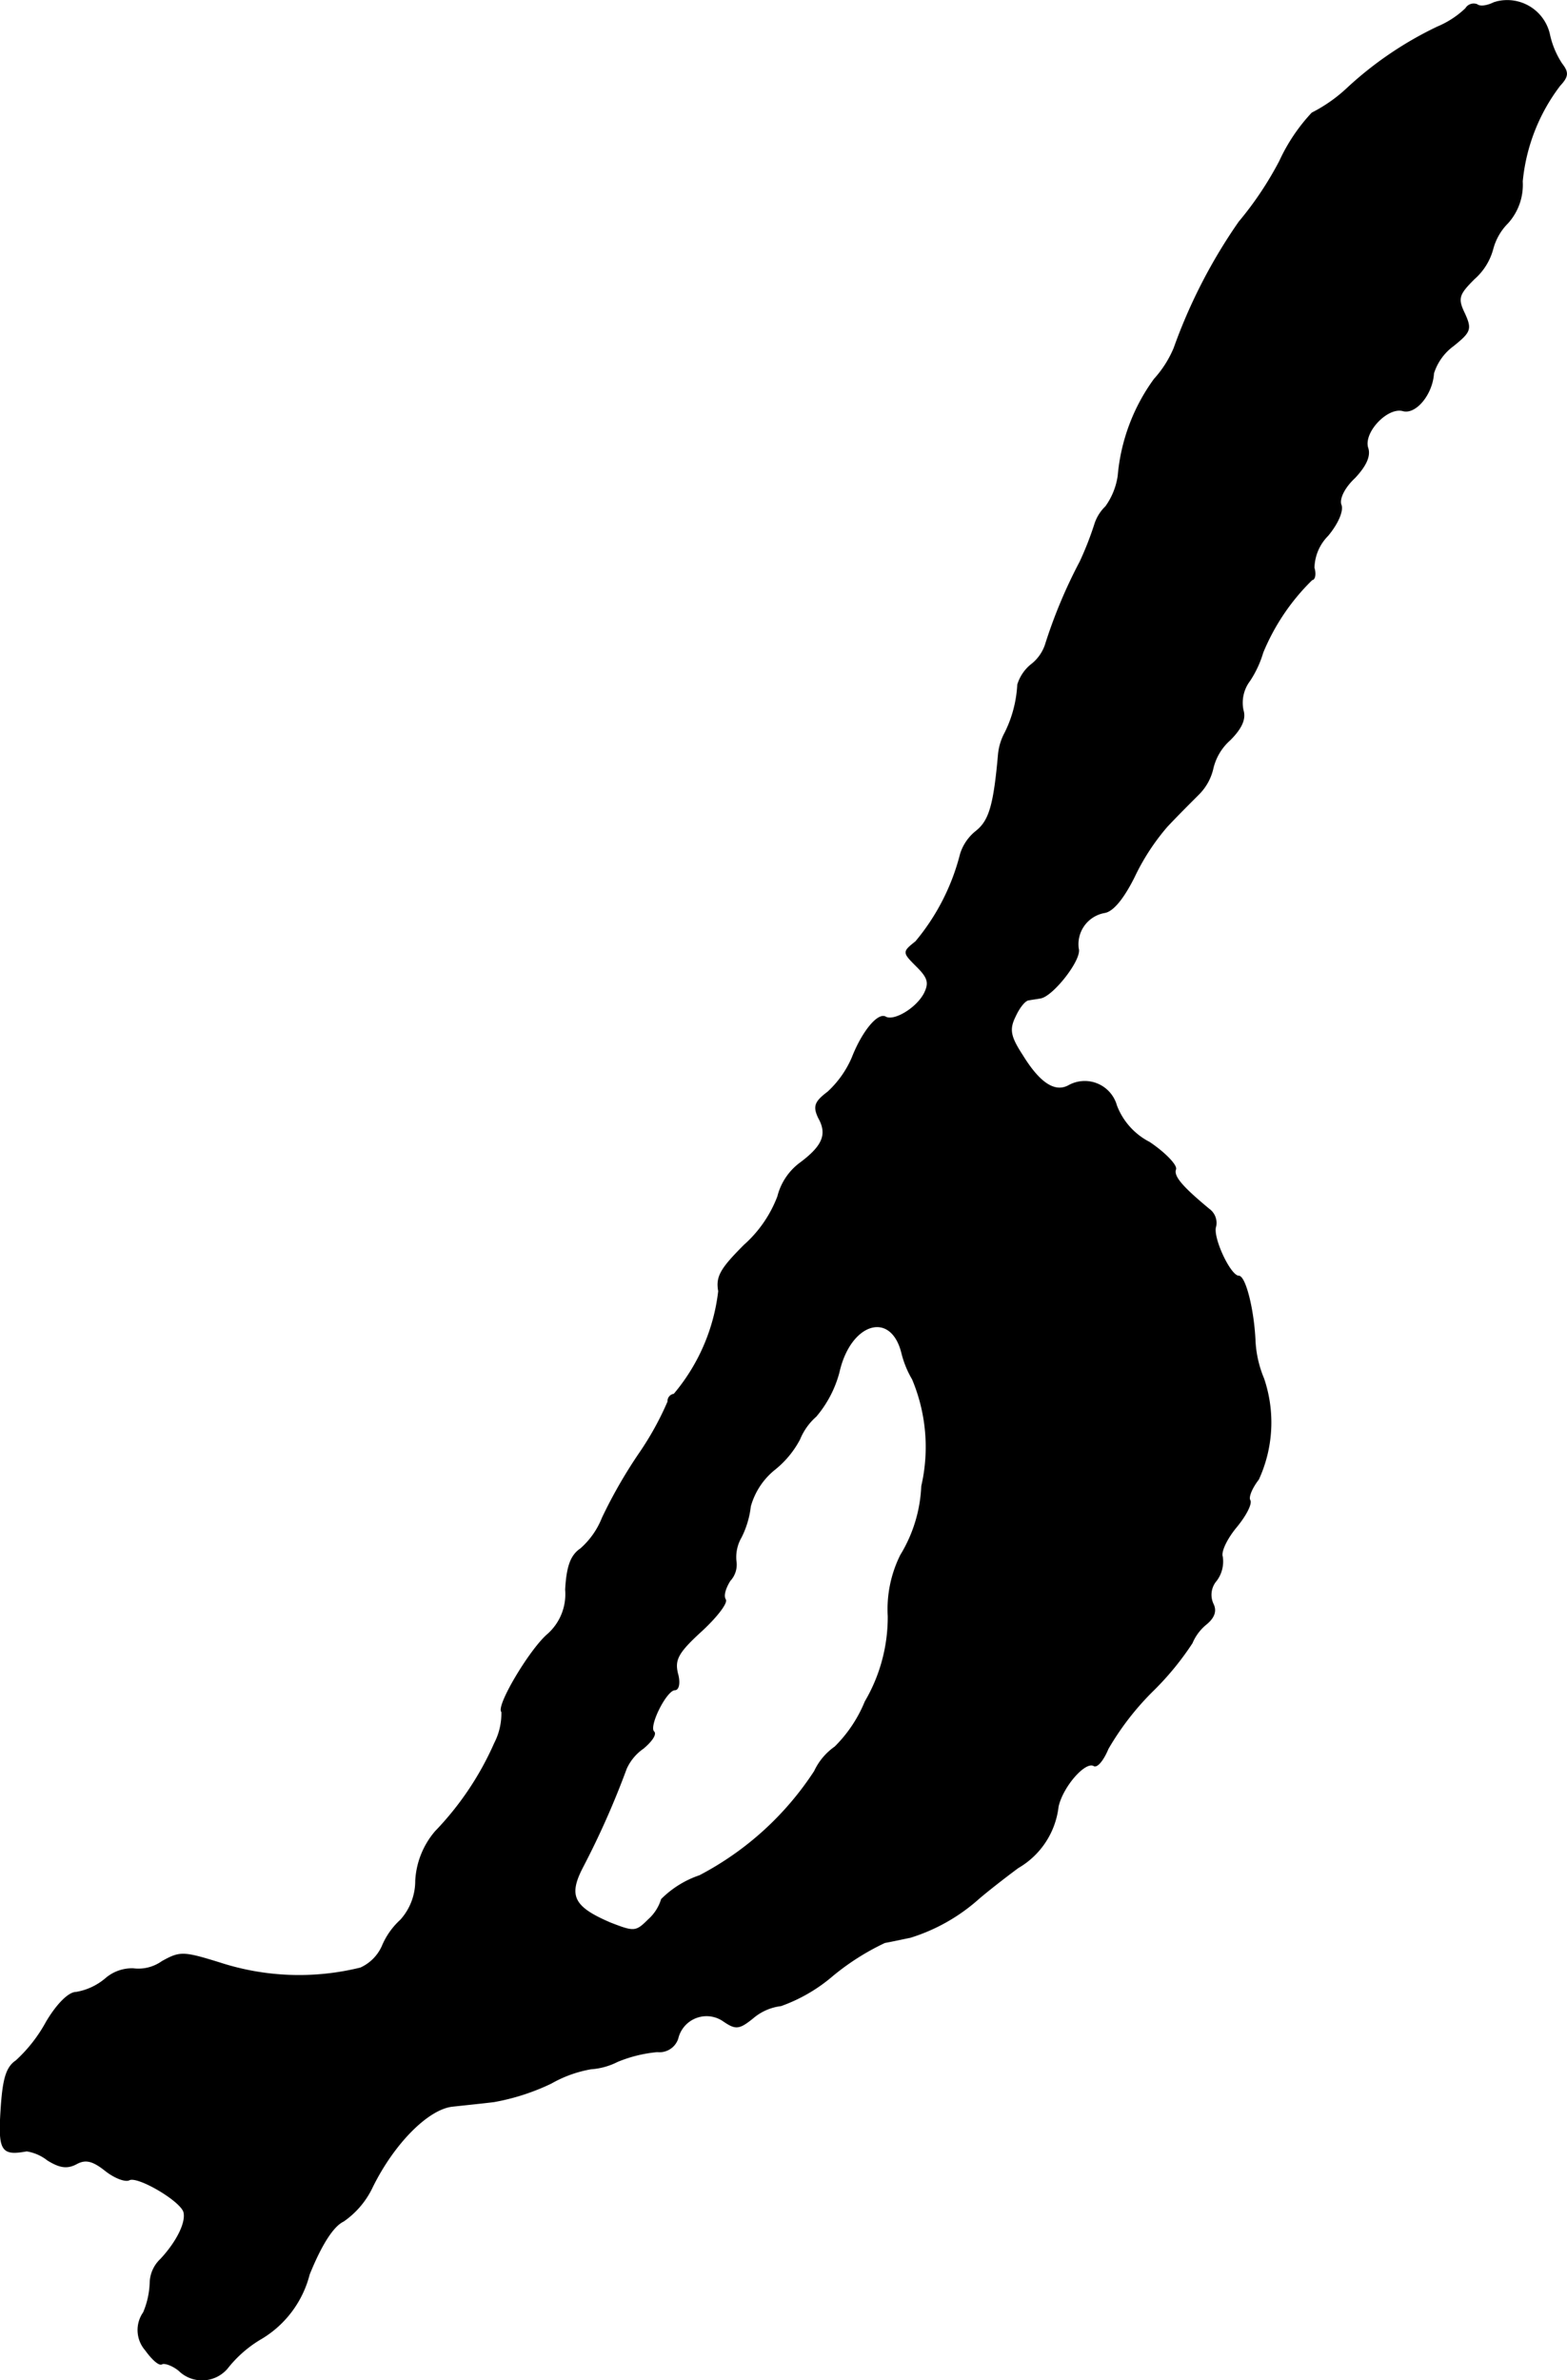 <?xml version="1.0" encoding="UTF-8"?>
<svg xmlns="http://www.w3.org/2000/svg"
     version="1.1"
     width="5.096mm"
     height="7.74mm"
     viewBox="0 0 14.446 21.939">
   <defs>
      <style type="text/css"><![CDATA[
      .a {
        stroke: #000;
        stroke-linecap: round;
        stroke-linejoin: round;
        stroke-width: 0.01px;
      }
    ]]></style>
   </defs>
   <path class="a"
         d="M13.773.024c-.061.03-.127.042-.157.018a.084.084,0,0,0-.103.036.853.853,0,0,1-.26.17,3.315,3.315,0,0,0-.83.563,1.4,1.4,0,0,1-.327.23,1.667,1.667,0,0,0-.297.442,3.129,3.129,0,0,1-.376.563A4.939,4.939,0,0,0,10.824,3.21a1.003,1.003,0,0,1-.182.285,1.772,1.772,0,0,0-.333.89.641.641,0,0,1-.115.285.389.389,0,0,0-.097.151,2.962,2.962,0,0,1-.139.357,4.604,4.604,0,0,0-.321.769.389.389,0,0,1-.133.182.381.381,0,0,0-.121.182A1.125,1.125,0,0,1,9.267,6.753a.522.522,0,0,0-.061.194c-.042.478-.085.618-.206.715a.431.431,0,0,0-.145.212,2.038,2.038,0,0,1-.412.806c-.121.097-.121.097.012.23.103.103.115.151.067.248-.073.139-.279.26-.357.218-.067-.042-.212.127-.309.376a.929.929,0,0,1-.224.315c-.121.091-.133.133-.085.236.085.151.042.26-.17.418a.552.552,0,0,0-.206.309,1.143,1.143,0,0,1-.309.448c-.218.218-.26.291-.236.424a1.79,1.79,0,0,1-.412.951.062.062,0,0,0-.055.067,2.781,2.781,0,0,1-.26.472,4.474,4.474,0,0,0-.345.6.744.744,0,0,1-.2.285c-.091.061-.127.164-.139.376a.495.495,0,0,1-.164.412c-.164.139-.478.666-.424.715a.599.599,0,0,1-.067.291,2.796,2.796,0,0,1-.545.812.758.758,0,0,0-.182.454.54.54,0,0,1-.139.363.681.681,0,0,0-.17.242.399.399,0,0,1-.2.2,2.363,2.363,0,0,1-1.302-.048c-.333-.103-.363-.103-.527-.012a.377.377,0,0,1-.267.067.371.371,0,0,0-.254.091.567.567,0,0,1-.273.127c-.067,0-.176.109-.273.273a1.375,1.375,0,0,1-.279.357c-.091.061-.121.17-.139.454-.024.376.006.418.236.376a.42.42,0,0,1,.194.085c.109.067.176.079.26.036.085-.048.151-.036.273.061.085.067.182.103.218.085.073-.042.46.182.503.291.03.091-.055.273-.212.442a.307.307,0,0,0-.097.212.767.767,0,0,1-.061.279.28.28,0,0,0,.018.345c.061.085.127.145.151.127.024-.012.097.012.157.061a.304.304,0,0,0,.43-.004l.013-.014a1.116,1.116,0,0,1,.321-.279.967.967,0,0,0,.436-.588c.115-.285.224-.448.315-.491a.792.792,0,0,0,.267-.315c.2-.406.515-.721.739-.745.109-.012.285-.03.382-.042a2.053,2.053,0,0,0,.527-.17,1.137,1.137,0,0,1,.369-.133.628.628,0,0,0,.242-.067,1.254,1.254,0,0,1,.369-.091.177.177,0,0,0,.188-.121.273.273,0,0,1,.418-.164c.115.079.145.079.273-.024a.488.488,0,0,1,.26-.115,1.508,1.508,0,0,0,.479-.279,2.273,2.273,0,0,1,.478-.303c.067-.012.176-.036.236-.048a1.702,1.702,0,0,0,.63-.357c.085-.073.248-.2.363-.285a.749.749,0,0,0,.369-.563c.042-.188.254-.43.333-.376.03.012.085-.055.127-.157a2.549,2.549,0,0,1,.418-.539,2.665,2.665,0,0,0,.357-.436.446.446,0,0,1,.133-.176c.073-.061.091-.121.061-.182a.201.201,0,0,1,.03-.218.293.293,0,0,0,.055-.218c-.018-.048.042-.17.127-.273.091-.109.145-.218.127-.248s.018-.115.079-.194a1.255,1.255,0,0,0,.048-.927,1.035,1.035,0,0,1-.079-.339c-.012-.297-.091-.606-.151-.606-.079,0-.248-.363-.212-.46a.155.155,0,0,0-.061-.157c-.248-.206-.333-.303-.309-.369.012-.036-.097-.151-.242-.248a.635.635,0,0,1-.303-.339.303.303,0,0,0-.442-.182c-.127.067-.267-.024-.424-.279-.115-.176-.127-.242-.067-.363.036-.079.091-.151.127-.151.03-.006.079-.012.109-.018.115-.024.376-.357.345-.454a.297.297,0,0,1,.242-.333c.079-.012.176-.133.273-.327a2.07,2.07,0,0,1,.303-.466c.085-.091.212-.218.291-.297a.489.489,0,0,0,.133-.242A.505.505,0,0,1,11.338,6.82c.109-.109.145-.194.121-.273a.337.337,0,0,1,.061-.273.969.969,0,0,0,.121-.26,2.008,2.008,0,0,1,.454-.672c.024,0,.036-.048.018-.109a.436.436,0,0,1,.127-.297c.091-.109.145-.23.121-.285-.018-.055.03-.157.127-.248.103-.109.145-.2.121-.273-.048-.145.182-.388.327-.345.115.03.267-.151.279-.345a.502.502,0,0,1,.182-.254c.157-.127.17-.151.103-.297-.067-.139-.055-.176.091-.321a.557.557,0,0,0,.17-.273.535.535,0,0,1,.139-.242.524.524,0,0,0,.133-.382A1.734,1.734,0,0,1,14.379.787c.079-.085.079-.121.018-.2a.803.803,0,0,1-.115-.279.399.399,0,0,0-.482-.292Zm-5.457,12.453a.896.896,0,0,0,.097.236,1.615,1.615,0,0,1,.085.987,1.325,1.325,0,0,1-.194.636,1.119,1.119,0,0,0-.115.563,1.539,1.539,0,0,1-.212.787,1.256,1.256,0,0,1-.279.418.564.564,0,0,0-.188.224,2.826,2.826,0,0,1-1.06.963.907.907,0,0,0-.351.218.411.411,0,0,1-.121.188c-.115.115-.133.115-.351.03-.339-.145-.394-.248-.26-.509a7.766,7.766,0,0,0,.406-.915.459.459,0,0,1,.157-.188c.073-.061.121-.127.097-.151-.055-.048.115-.388.194-.388.036,0,.048-.067.024-.151-.03-.127.006-.194.218-.388.139-.127.242-.26.224-.291-.024-.036,0-.109.042-.176a.216.216,0,0,0,.055-.182.366.366,0,0,1,.048-.218.85.85,0,0,0,.085-.285.665.665,0,0,1,.23-.345.881.881,0,0,0,.224-.273.57.57,0,0,1,.151-.212,1.036,1.036,0,0,0,.212-.406C7.838,12.186,8.219,12.071,8.316,12.477Z"/>
</svg>
